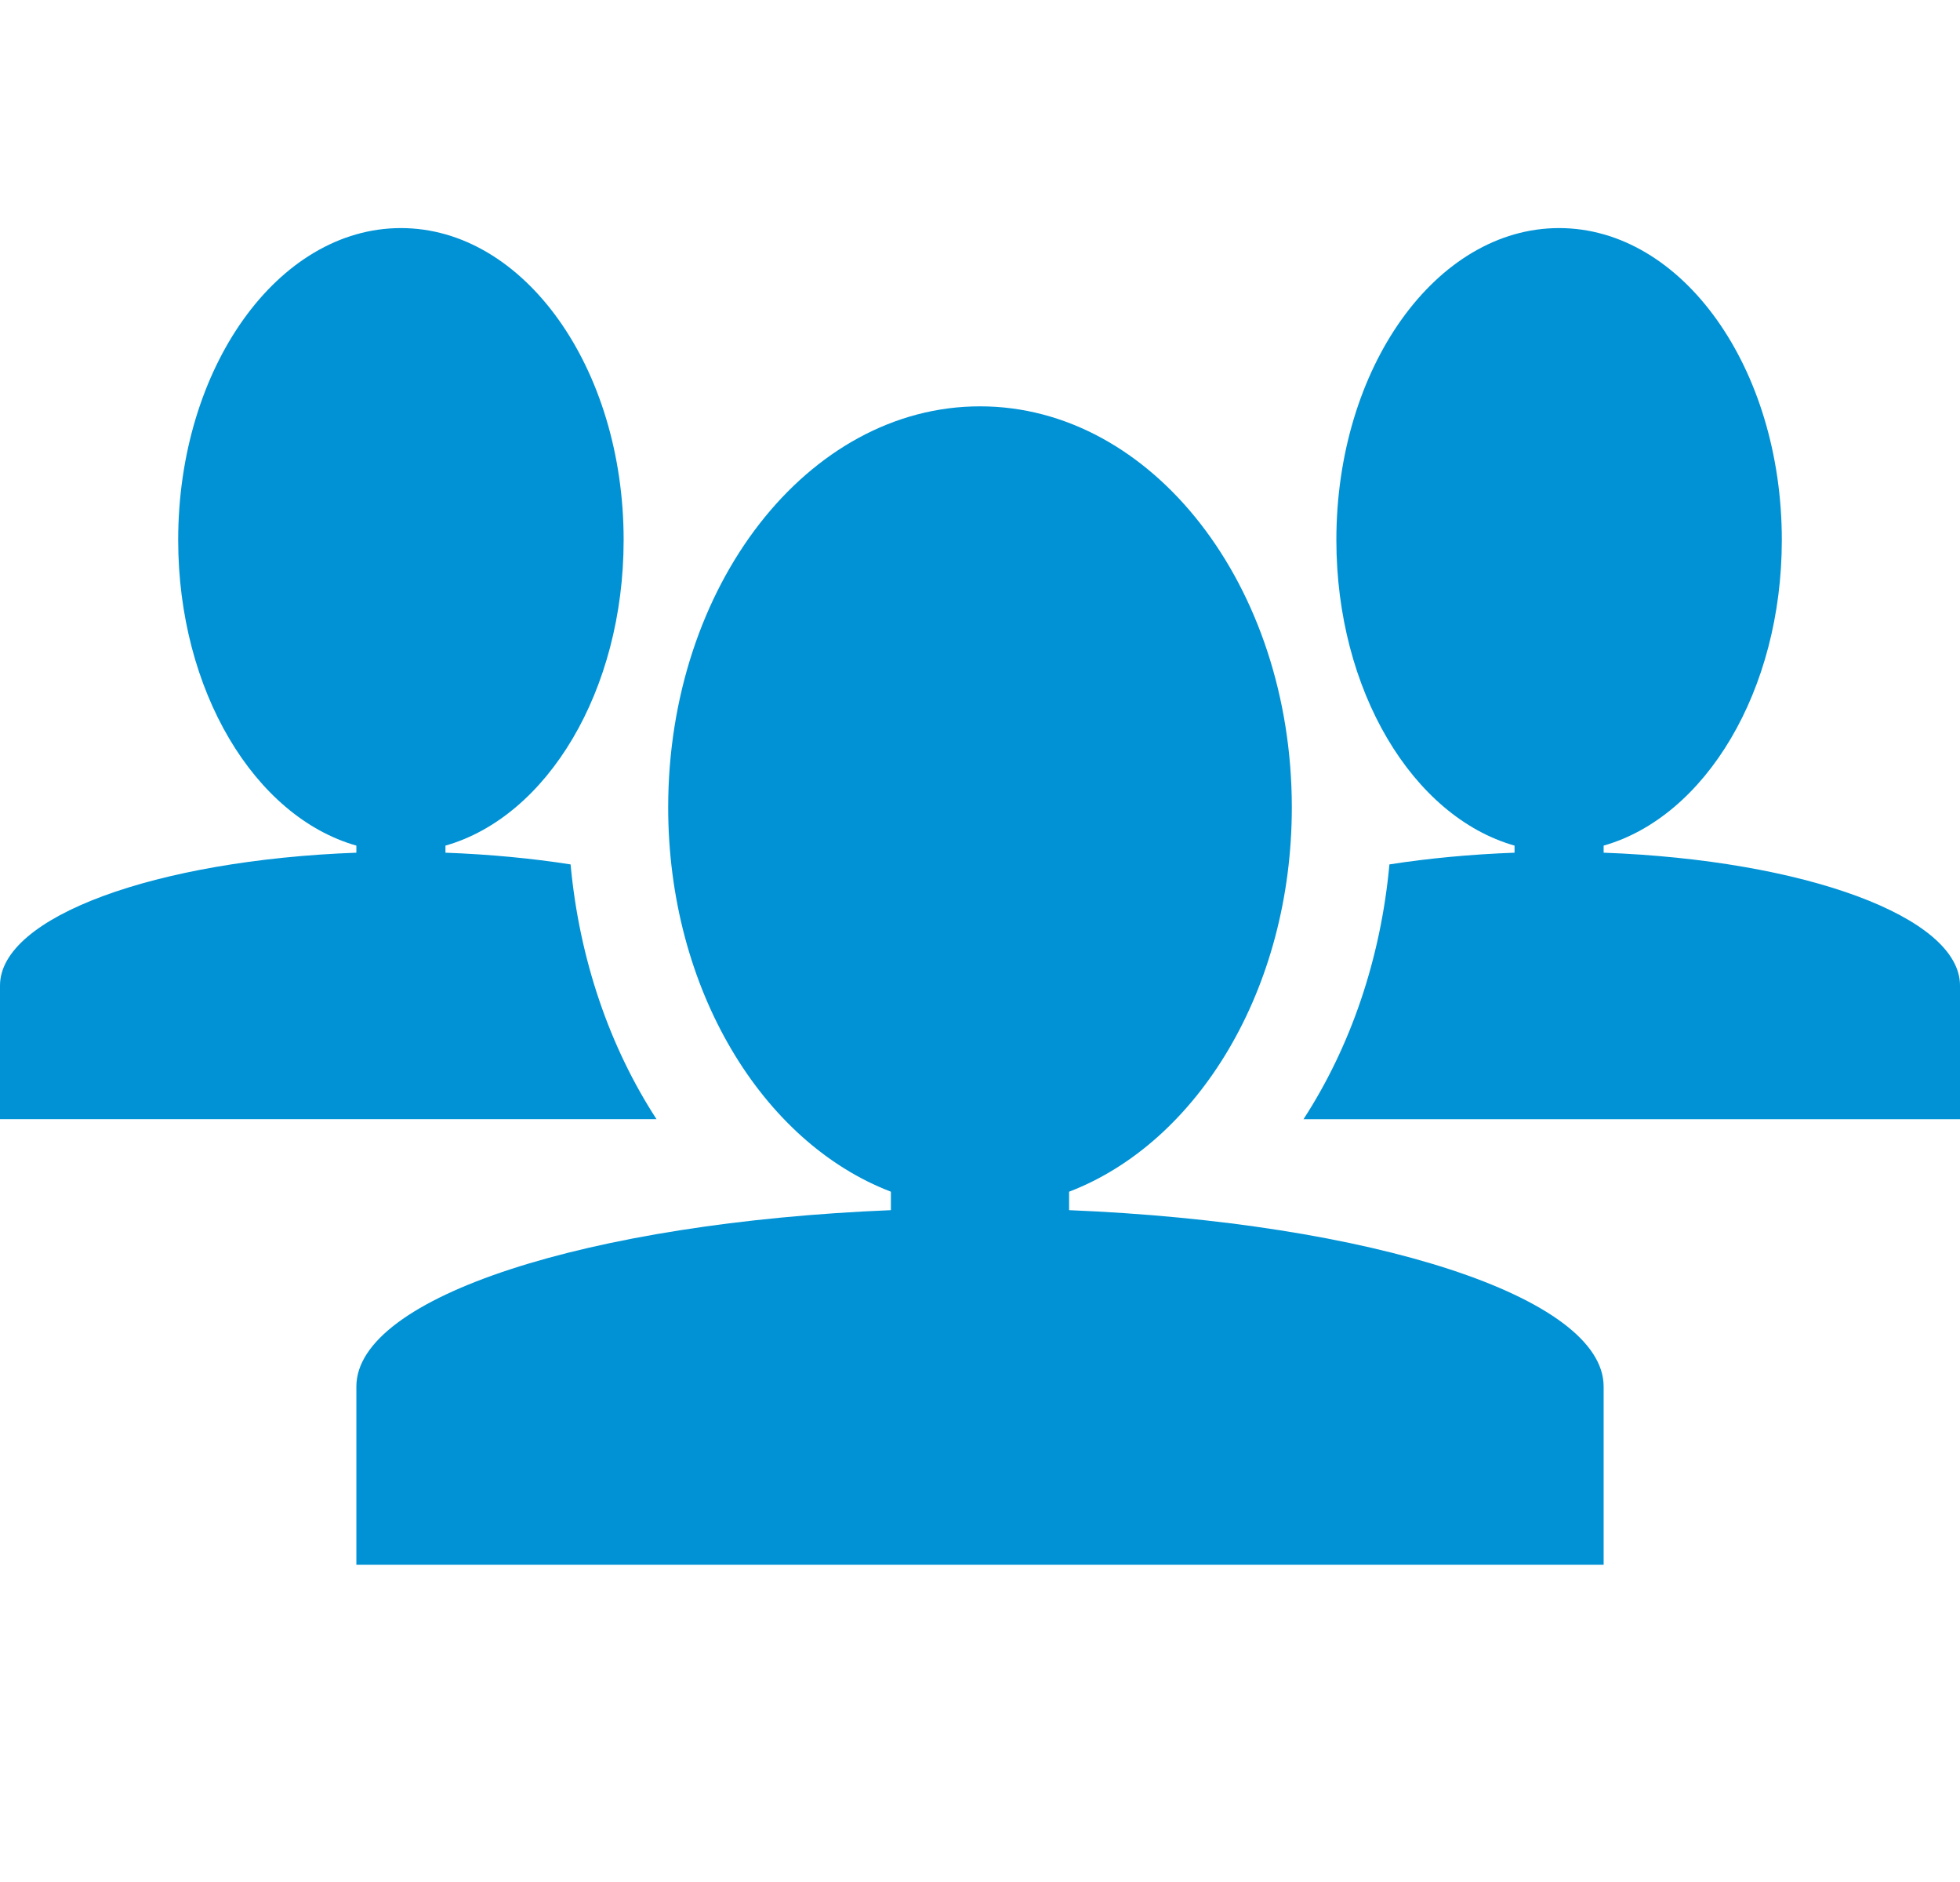 <?xml version="1.0" encoding="utf-8"?>
<!-- Generated by IcoMoon.io -->
<!DOCTYPE svg PUBLIC "-//W3C//DTD SVG 1.1//EN" "http://www.w3.org/Graphics/SVG/1.1/DTD/svg11.dtd">
<svg version="1.1" xmlns="http://www.w3.org/2000/svg" xmlns:xlink="http://www.w3.org/1999/xlink" width="125" height="120" viewBox="0 0 44 32">
<path fill="#0092d5" d="M24 22.041v-0.414c2.891-1.107 5-4.55 5-8.627 0-4.971-3.134-9-7-9s-7 4.029-7 9c0 4.077 2.109 7.52 5 8.627v0.414c-6.784 0.277-12 1.944-12 3.959v4h28v-4c0-2.015-5.216-3.682-12-3.959z"></path>
<path fill="#0092d5" d="M36 14.018v-0.159c2.282-0.649 4-3.473 4-6.86 0-3.866-2.239-7-5-7s-5 3.134-5 7c0 3.387 1.718 6.211 4 6.86v0.159c-0.994 0.037-1.939 0.127-2.809 0.263-0.196 2.132-0.878 4.101-1.929 5.719h14.738v-3c0-1.544-3.5-2.816-8-2.982z"></path>
<path fill="#0092d5" d="M12.809 14.281c-0.87-0.136-1.815-0.226-2.809-0.263v-0.159c2.282-0.649 4-3.473 4-6.86 0-3.866-2.239-7-5-7s-5 3.134-5 7c0 3.387 1.718 6.211 4 6.86v0.159c-4.5 0.166-8 1.437-8 2.981v3h14.738c-1.051-1.617-1.733-3.587-1.929-5.719z"></path>
</svg>
